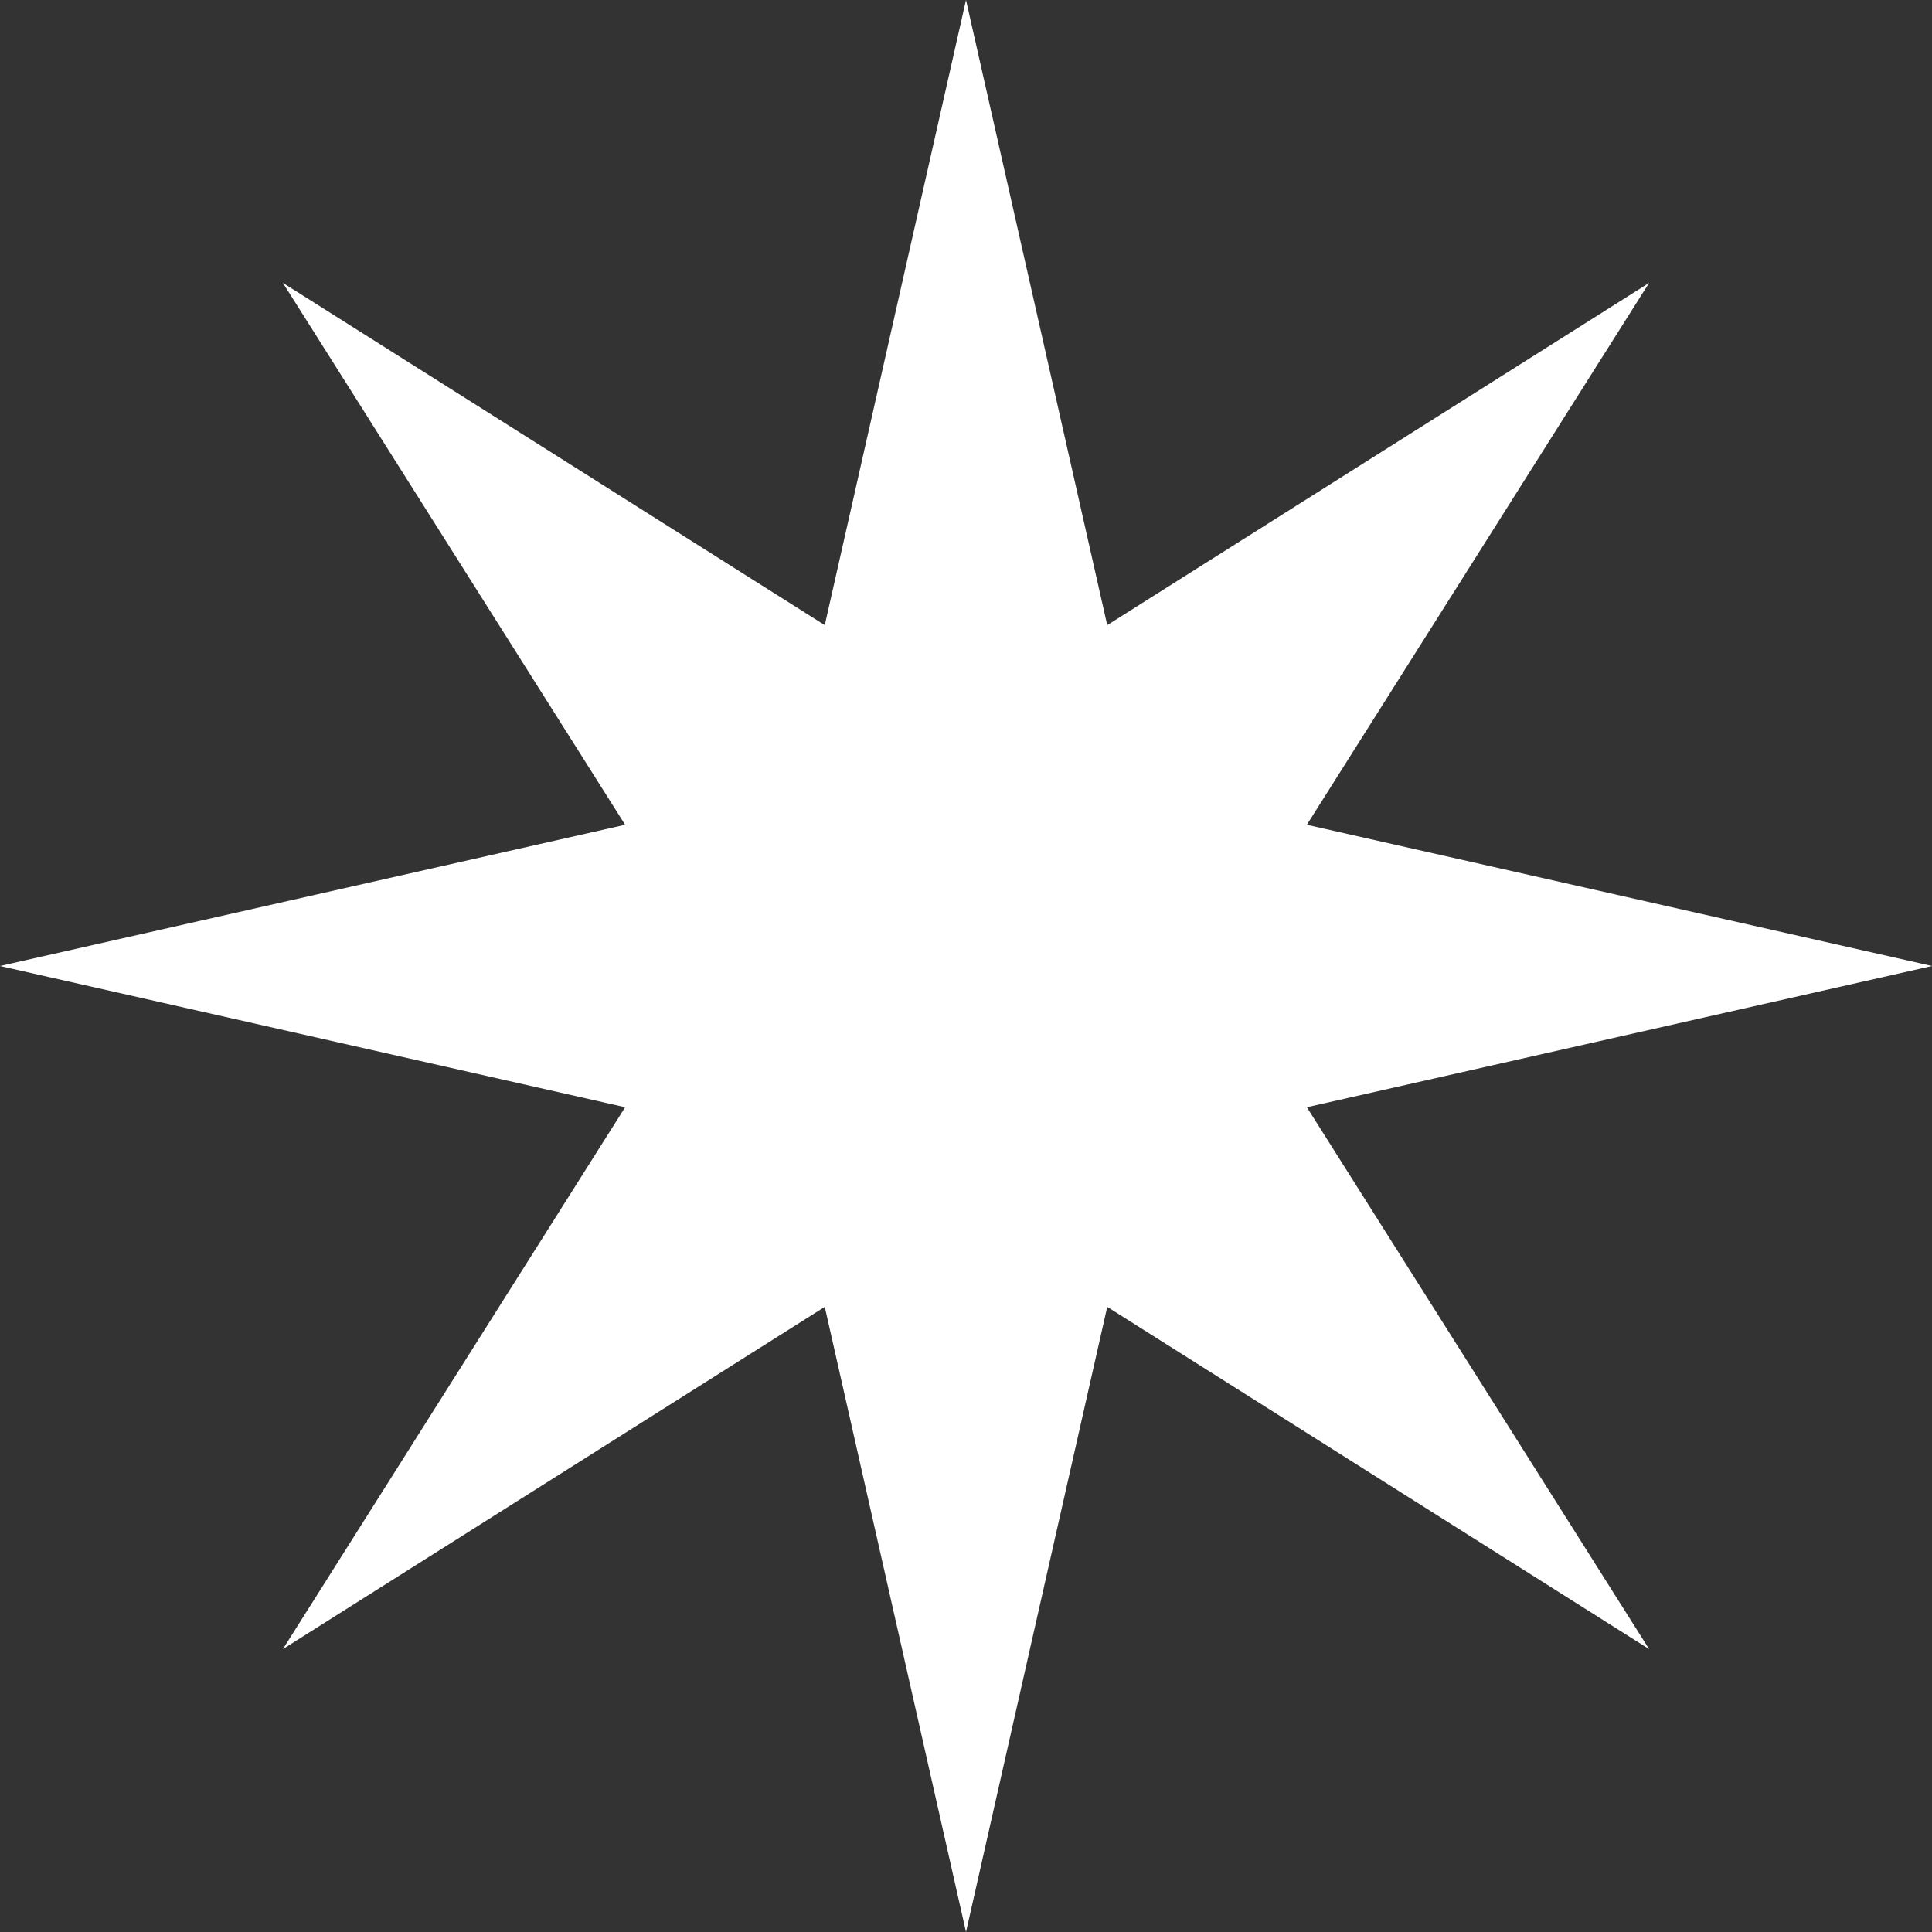 <svg width="30" height="30" viewBox="0 0 30 30" fill="none" xmlns="http://www.w3.org/2000/svg">
<rect x="0" y="0" width="30" height="30" fill="#333333" stroke="none"/>
<path d="M15 0L17.193 9.707L25.607 4.393L20.293 12.807L30 15L20.293 17.193L25.607 25.607L17.193 20.293L15 30L12.807 20.293L4.393 25.607L9.707 17.193L0 15L9.707 12.807L4.393 4.393L12.807 9.707L15 0Z" fill="white"/>
</svg>
